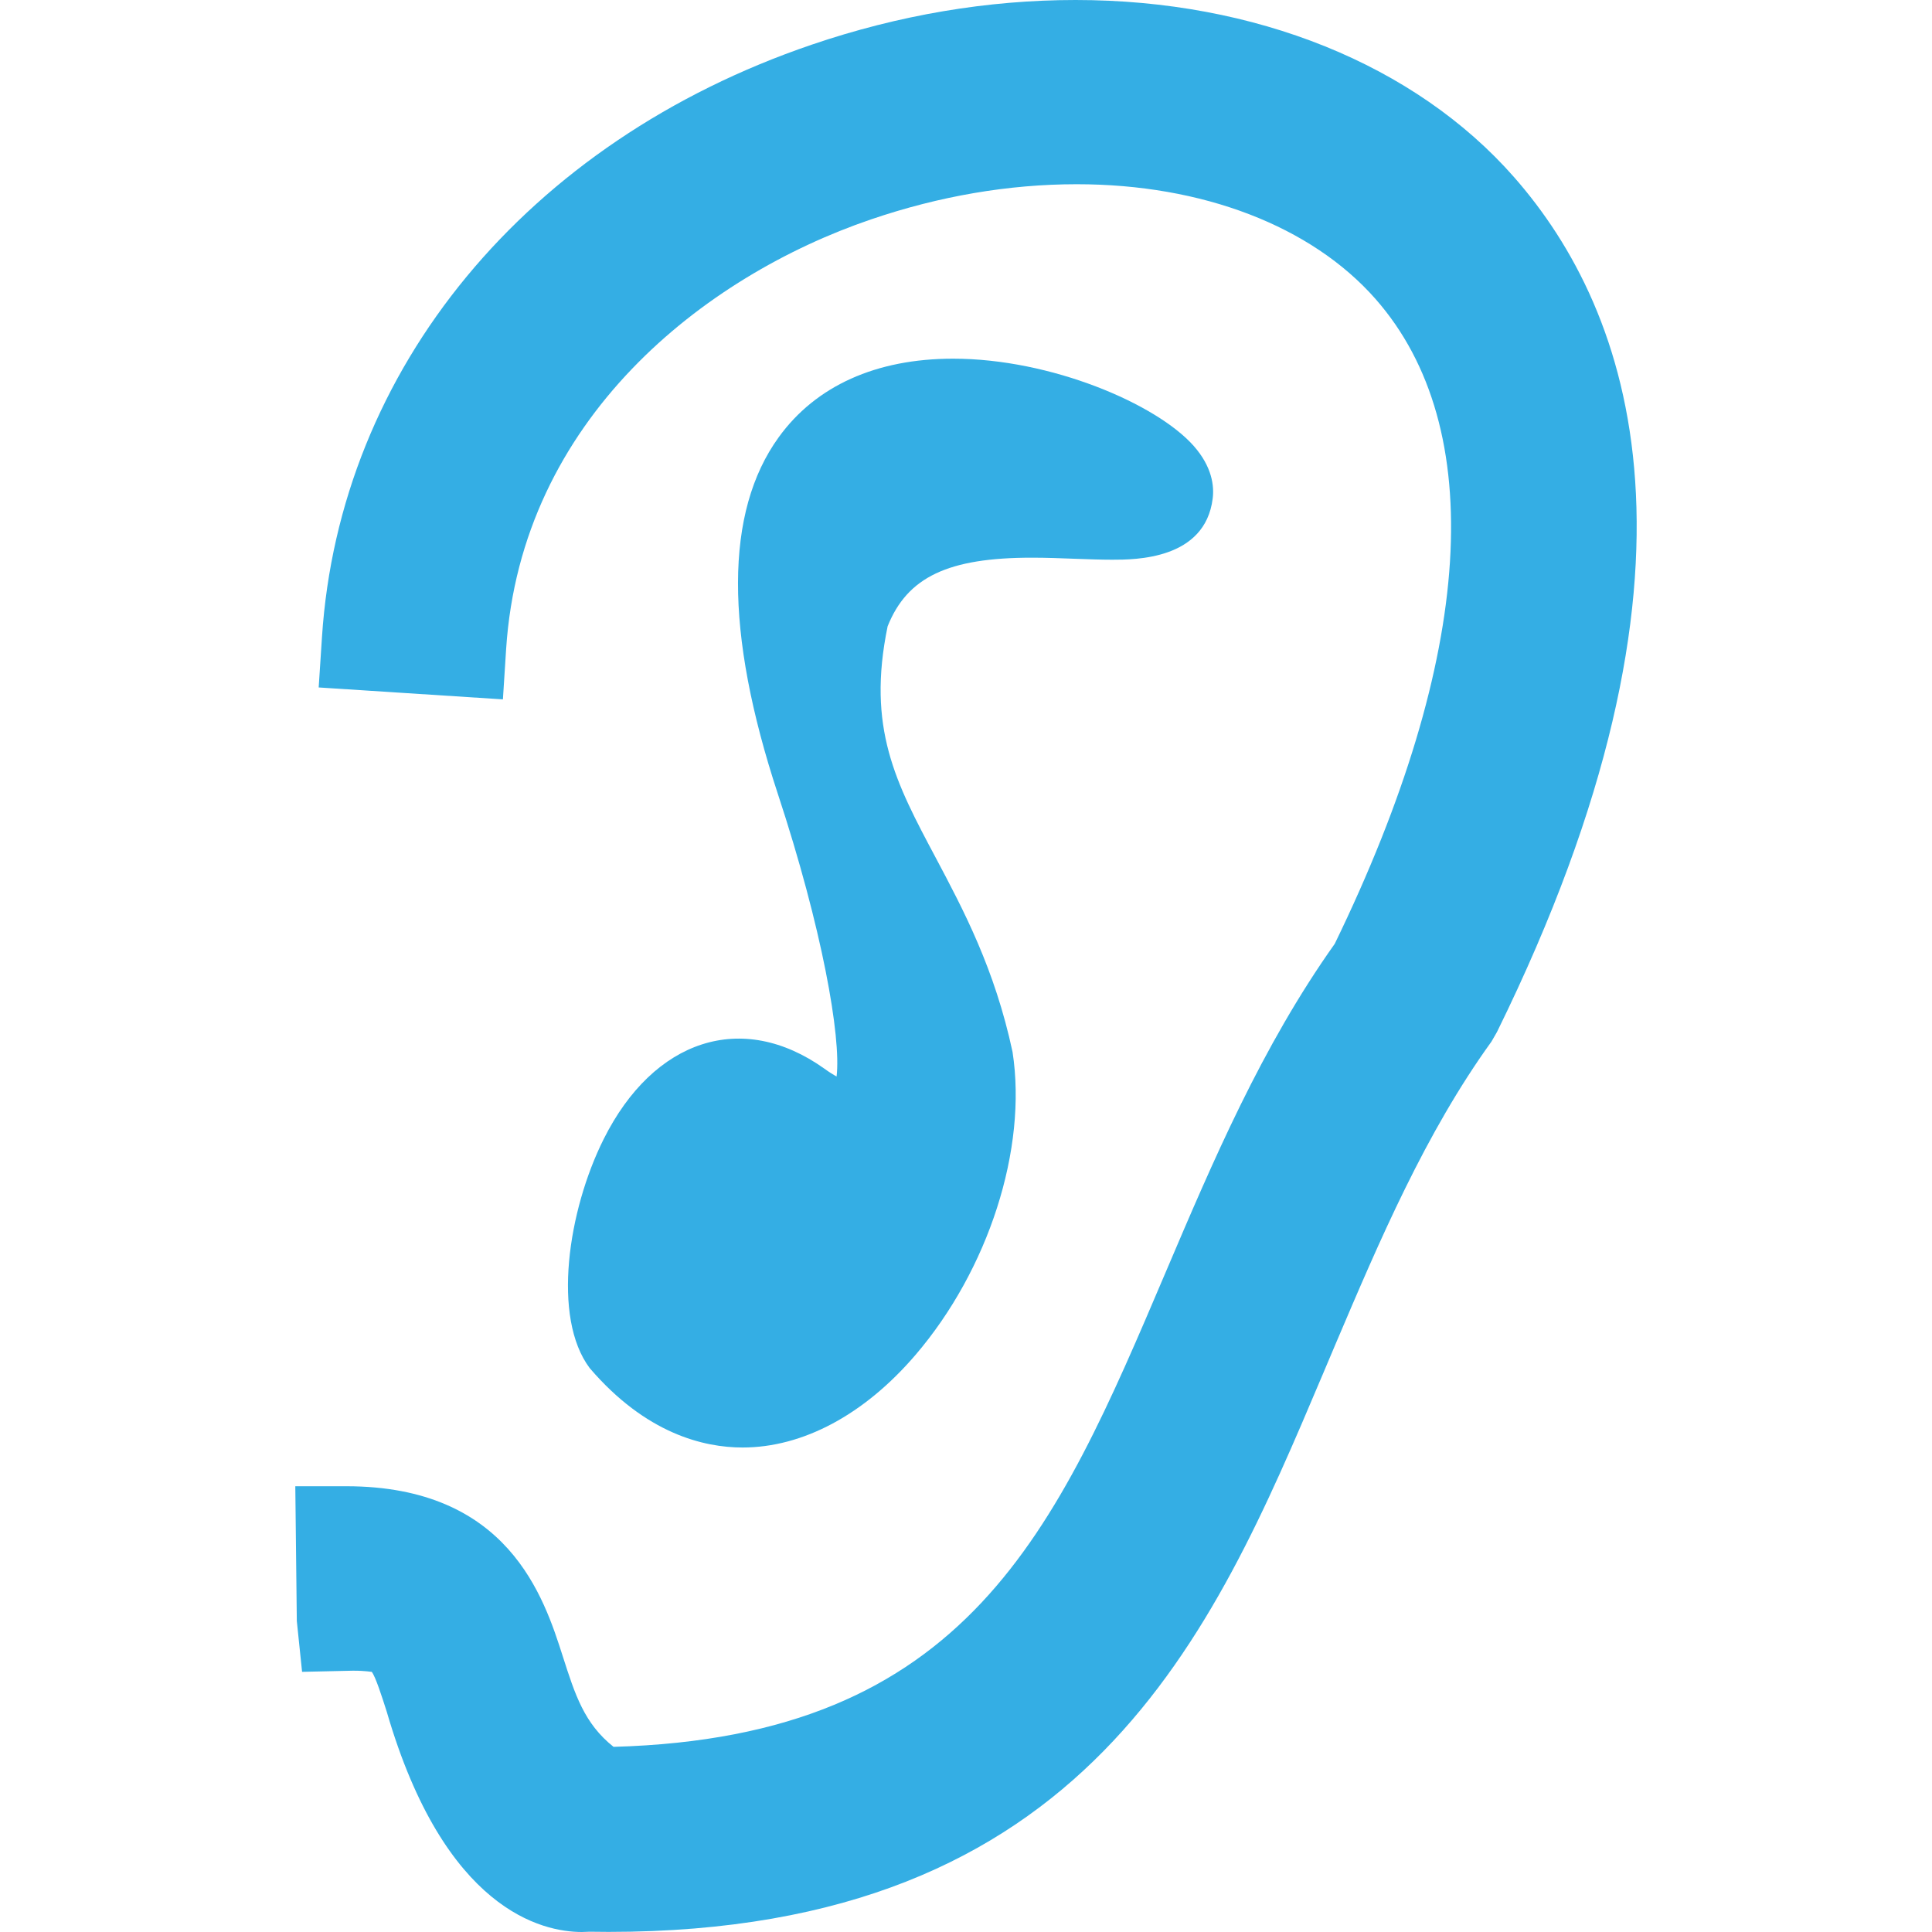 <?xml version="1.0" encoding="iso-8859-1"?>
<!-- Generator: Adobe Illustrator 18.1.1, SVG Export Plug-In . SVG Version: 6.00 Build 0)  -->
<svg xmlns="http://www.w3.org/2000/svg" xmlns:xlink="http://www.w3.org/1999/xlink" version="1.1" id="Capa_1" x="0px" y="0px" viewBox="0 0 305.164 305.164" style="enable-background:new 0 0 305.164 305.164;" xml:space="preserve" width="128px" height="128px">
<g>
	<g>
		<g>
			<path d="M239.149,27.979C223.523,10.198,198.269,0,169.888,0c-13.913,0-27.93,2.377-41.685,7.06     c-44.959,15.311-74.597,51.182-77.349,93.606l-0.517,7.919l29.099,1.882l0.506-7.919c2.35-36.382,31.318-58.932,57.643-67.896     c10.824-3.688,21.762-5.553,32.493-5.553c19.853,0,37.051,6.603,47.189,18.123c17.895,20.358,15.599,56.512-6.44,101.852     c-11.563,16.29-19.243,34.353-26.684,51.829c-17.427,40.967-31.247,73.46-87.232,75.016c-4.623-3.677-6.07-8.218-8.006-14.261     c-3.008-9.404-8.61-26.902-34.223-26.902c-0.005,0-0.005,0-0.005,0h-8.033l0.239,21.288l0.832,8.028l8.023-0.18     c2.116-0.005,2.981,0.218,2.981,0.18c0.609,0.789,1.599,3.883,2.366,6.288c9.132,31.411,24.601,34.805,30.829,34.805l1.207-0.044     l3.013,0.027c0,0,0,0,0.005,0c75.527,0,95.33-46.803,112.806-88.097l2.023-4.786c6.957-16.35,14.158-33.26,24.612-47.744     l0.876-1.523C272.436,89.804,257.778,49.18,239.149,27.979z" fill="#34aee4"/>
		</g>
		<g>
			<path d="M130.227,168.807c-12.988-9.268-26.972-4.683-34.87,11.107     c-5.651,11.297-8.197,28.212-2.208,36.186c8.887,10.367,18.031,12.537,24.139,12.537c9.524,0,19.222-5.183,27.299-14.604     c11.525-13.44,17.715-32.52,15.349-47.869c-2.807-13.135-7.767-22.458-12.14-30.693c-6.32-11.873-10.905-20.489-7.593-36.545     c3.117-7.794,9.573-10.84,22.795-10.84c2.355,0,4.65,0.092,6.821,0.174c2.094,0.076,4.063,0.147,5.858,0.147     c3.633,0,14.669,0,15.871-9.66c0.25-1.969-0.082-5.004-2.991-8.305c-5.891-6.657-22.561-13.788-38.008-13.788     c-12.151,0-21.686,4.291-27.554,12.417c-8.523,11.781-8.561,30.72-0.136,56.311c7.011,21.267,10.024,38.438,9.284,44.649     C131.624,169.753,130.983,169.356,130.227,168.807z" fill="#34aee4"/>
		</g>
	</g>
</g>
<g>
</g>
<g>
</g>
<g>
</g>
<g>
</g>
<g>
</g>
<g>
</g>
<g>
</g>
<g>
</g>
<g>
</g>
<g>
</g>
<g>
</g>
<g>
</g>
<g>
</g>
<g>
</g>
<g>
</g>
</svg>
